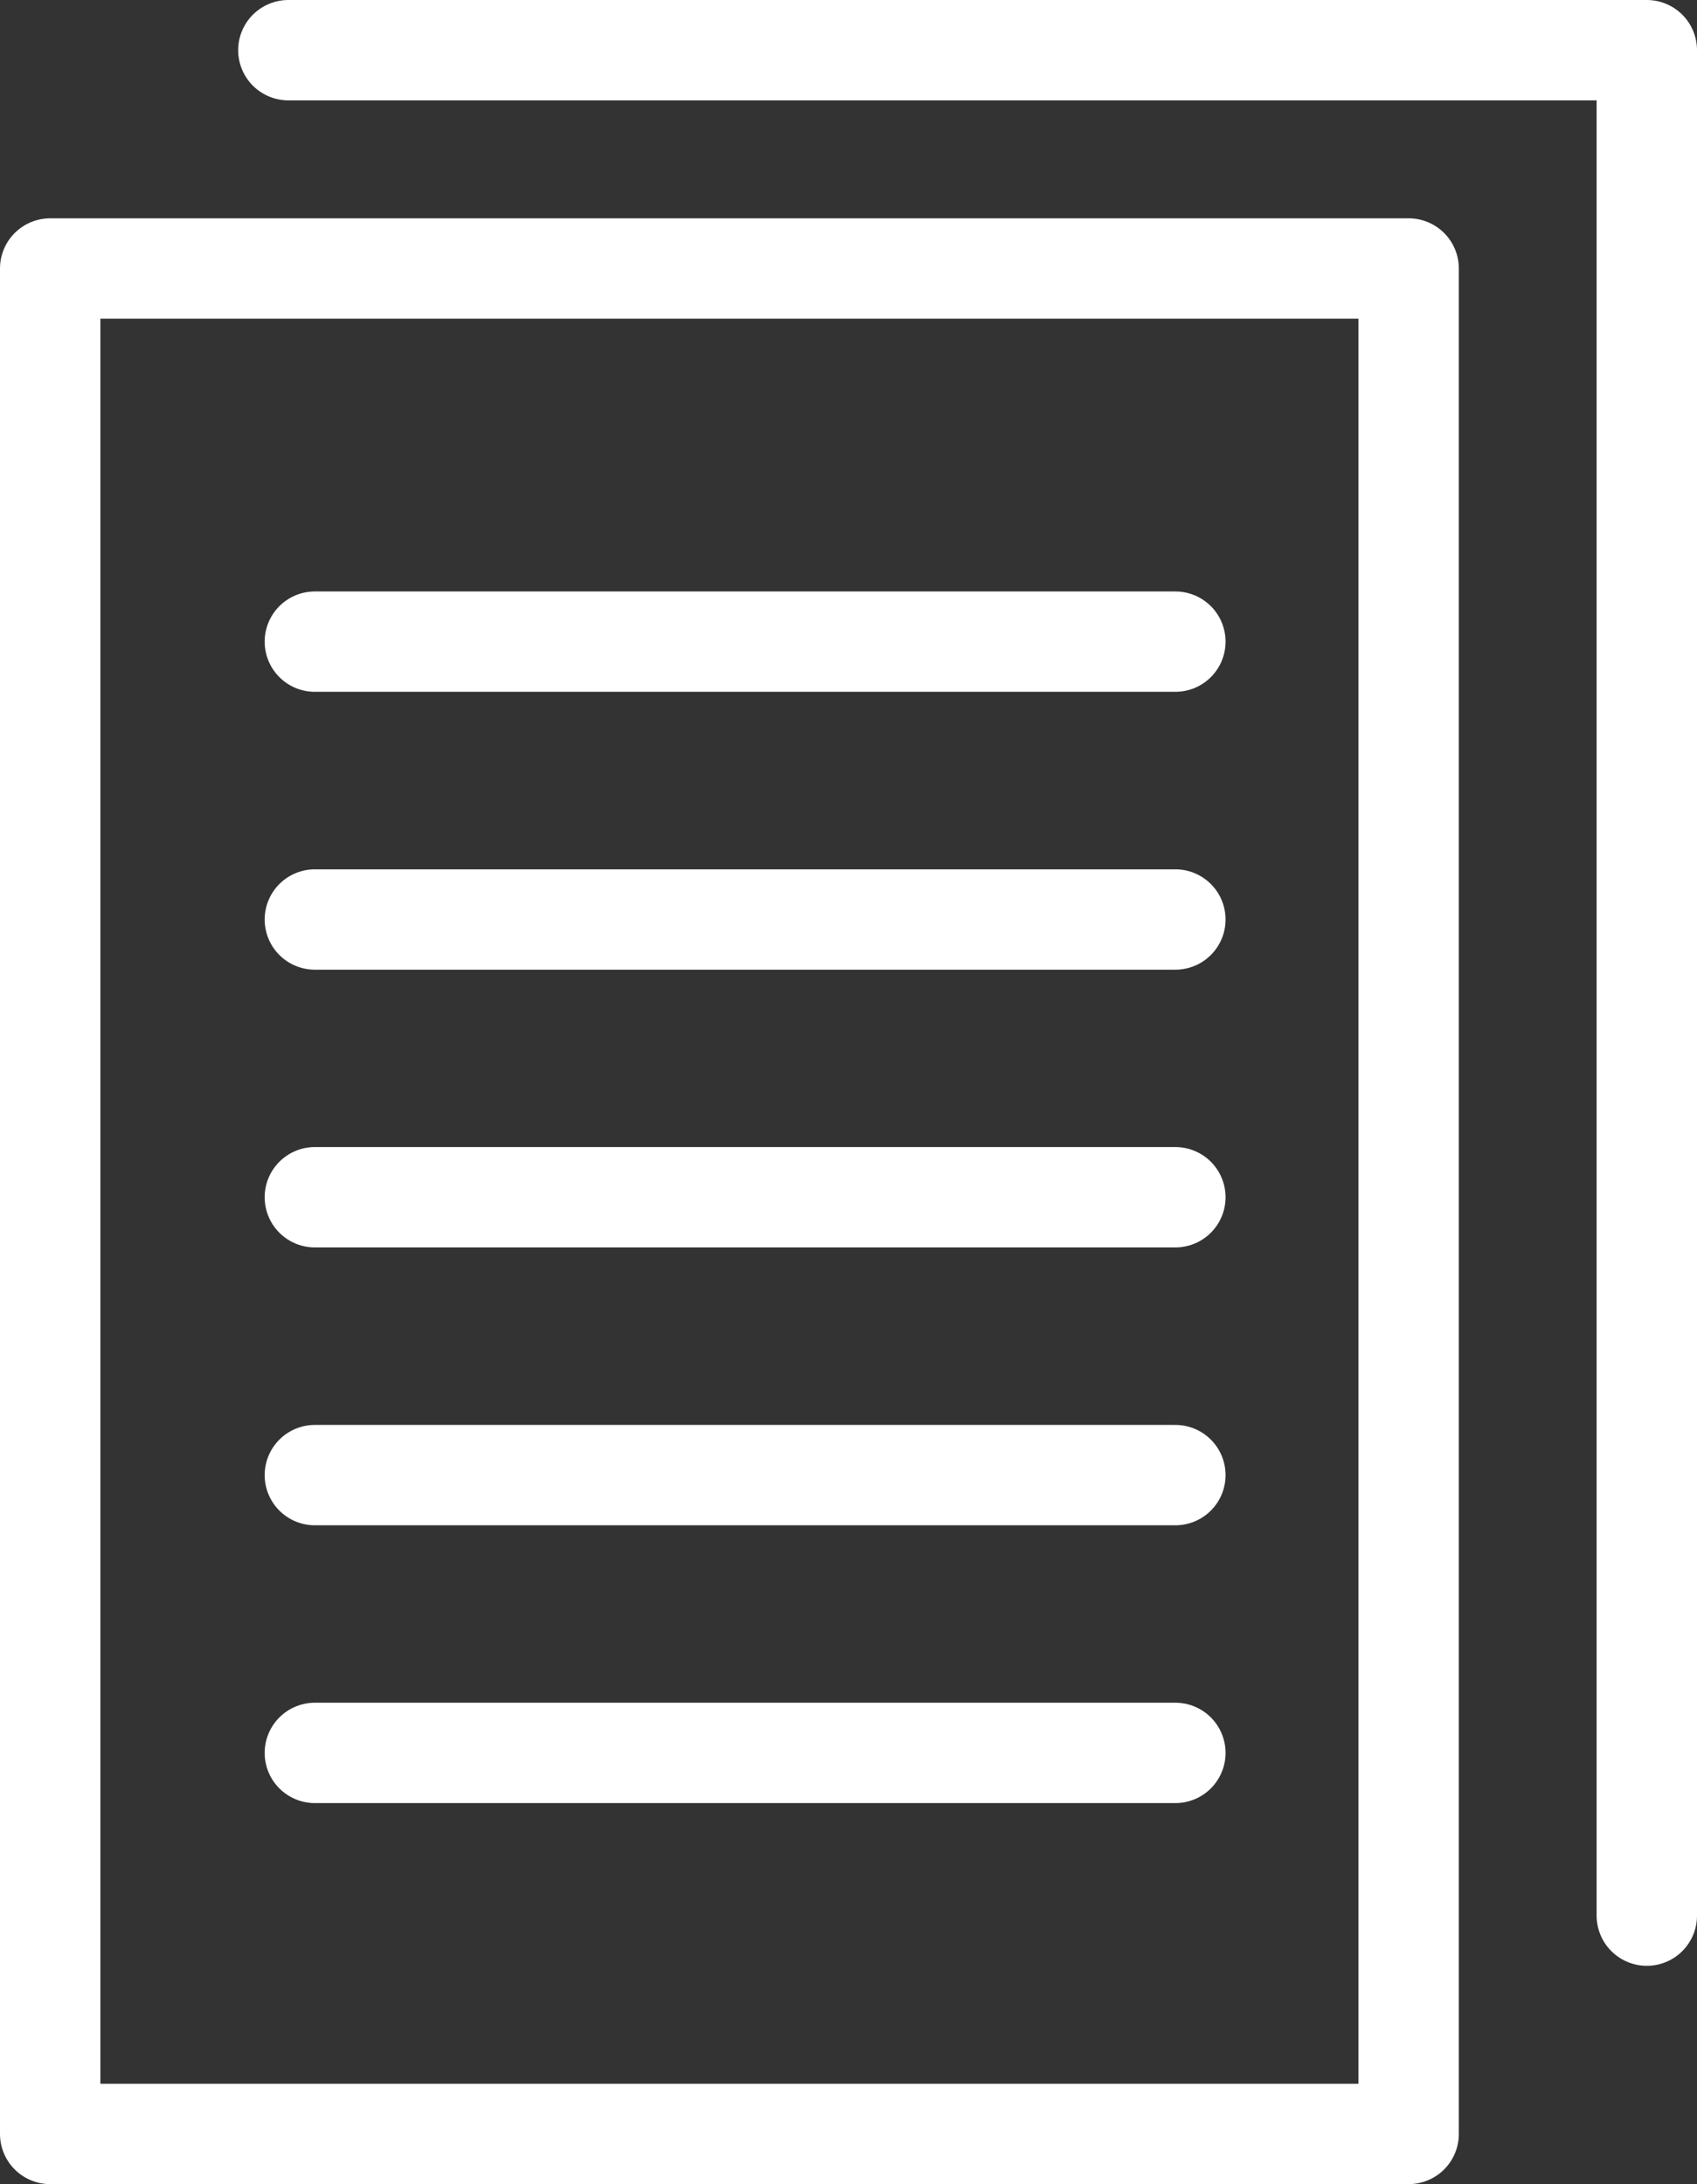 <svg xmlns="http://www.w3.org/2000/svg" width="25.359" height="32.643" viewBox="0 0 25.359 32.643">
  <rect x="0" y="0" width="25.359" height="32.643" fill="#333333" stroke="none"/>
  <g id="グループ_1838" data-name="グループ 1838" transform="translate(0.75 0.75)">
    <rect id="長方形_99" data-name="長方形 99" width="20.3" height="27.881" transform="translate(0 3.263)" stroke-width="1.5" stroke="#fff" stroke-linecap="round" stroke-linejoin="round" fill="none"/>
    <path id="パス_395" data-name="パス 395" d="M564,85h20.3v27.881" transform="translate(-560.441 -85)" fill="none" stroke="#fff" stroke-linecap="round" stroke-linejoin="round" stroke-width="1.5"/>
    <path id="パス_3370" data-name="パス 3370" d="M11726-319.937h12.859" transform="translate(-11722.045 328.777)" fill="none" stroke="#fff" stroke-linecap="round" stroke-width="1.5"/>
    <path id="パス_3371" data-name="パス 3371" d="M11726-319.937h12.859" transform="translate(-11722.045 332.93)" fill="none" stroke="#fff" stroke-linecap="round" stroke-width="1.5"/>
    <path id="パス_3372" data-name="パス 3372" d="M11726-319.937h12.859" transform="translate(-11722.045 337.081)" fill="none" stroke="#fff" stroke-linecap="round" stroke-width="1.5"/>
    <path id="パス_3373" data-name="パス 3373" d="M11726-319.937h12.859" transform="translate(-11722.045 341.234)" fill="none" stroke="#fff" stroke-linecap="round" stroke-width="1.5"/>
    <path id="パス_3374" data-name="パス 3374" d="M11726-319.937h12.859" transform="translate(-11722.045 345.386)" fill="none" stroke="#fff" stroke-linecap="round" stroke-width="1.5"/>
  </g>
</svg>

